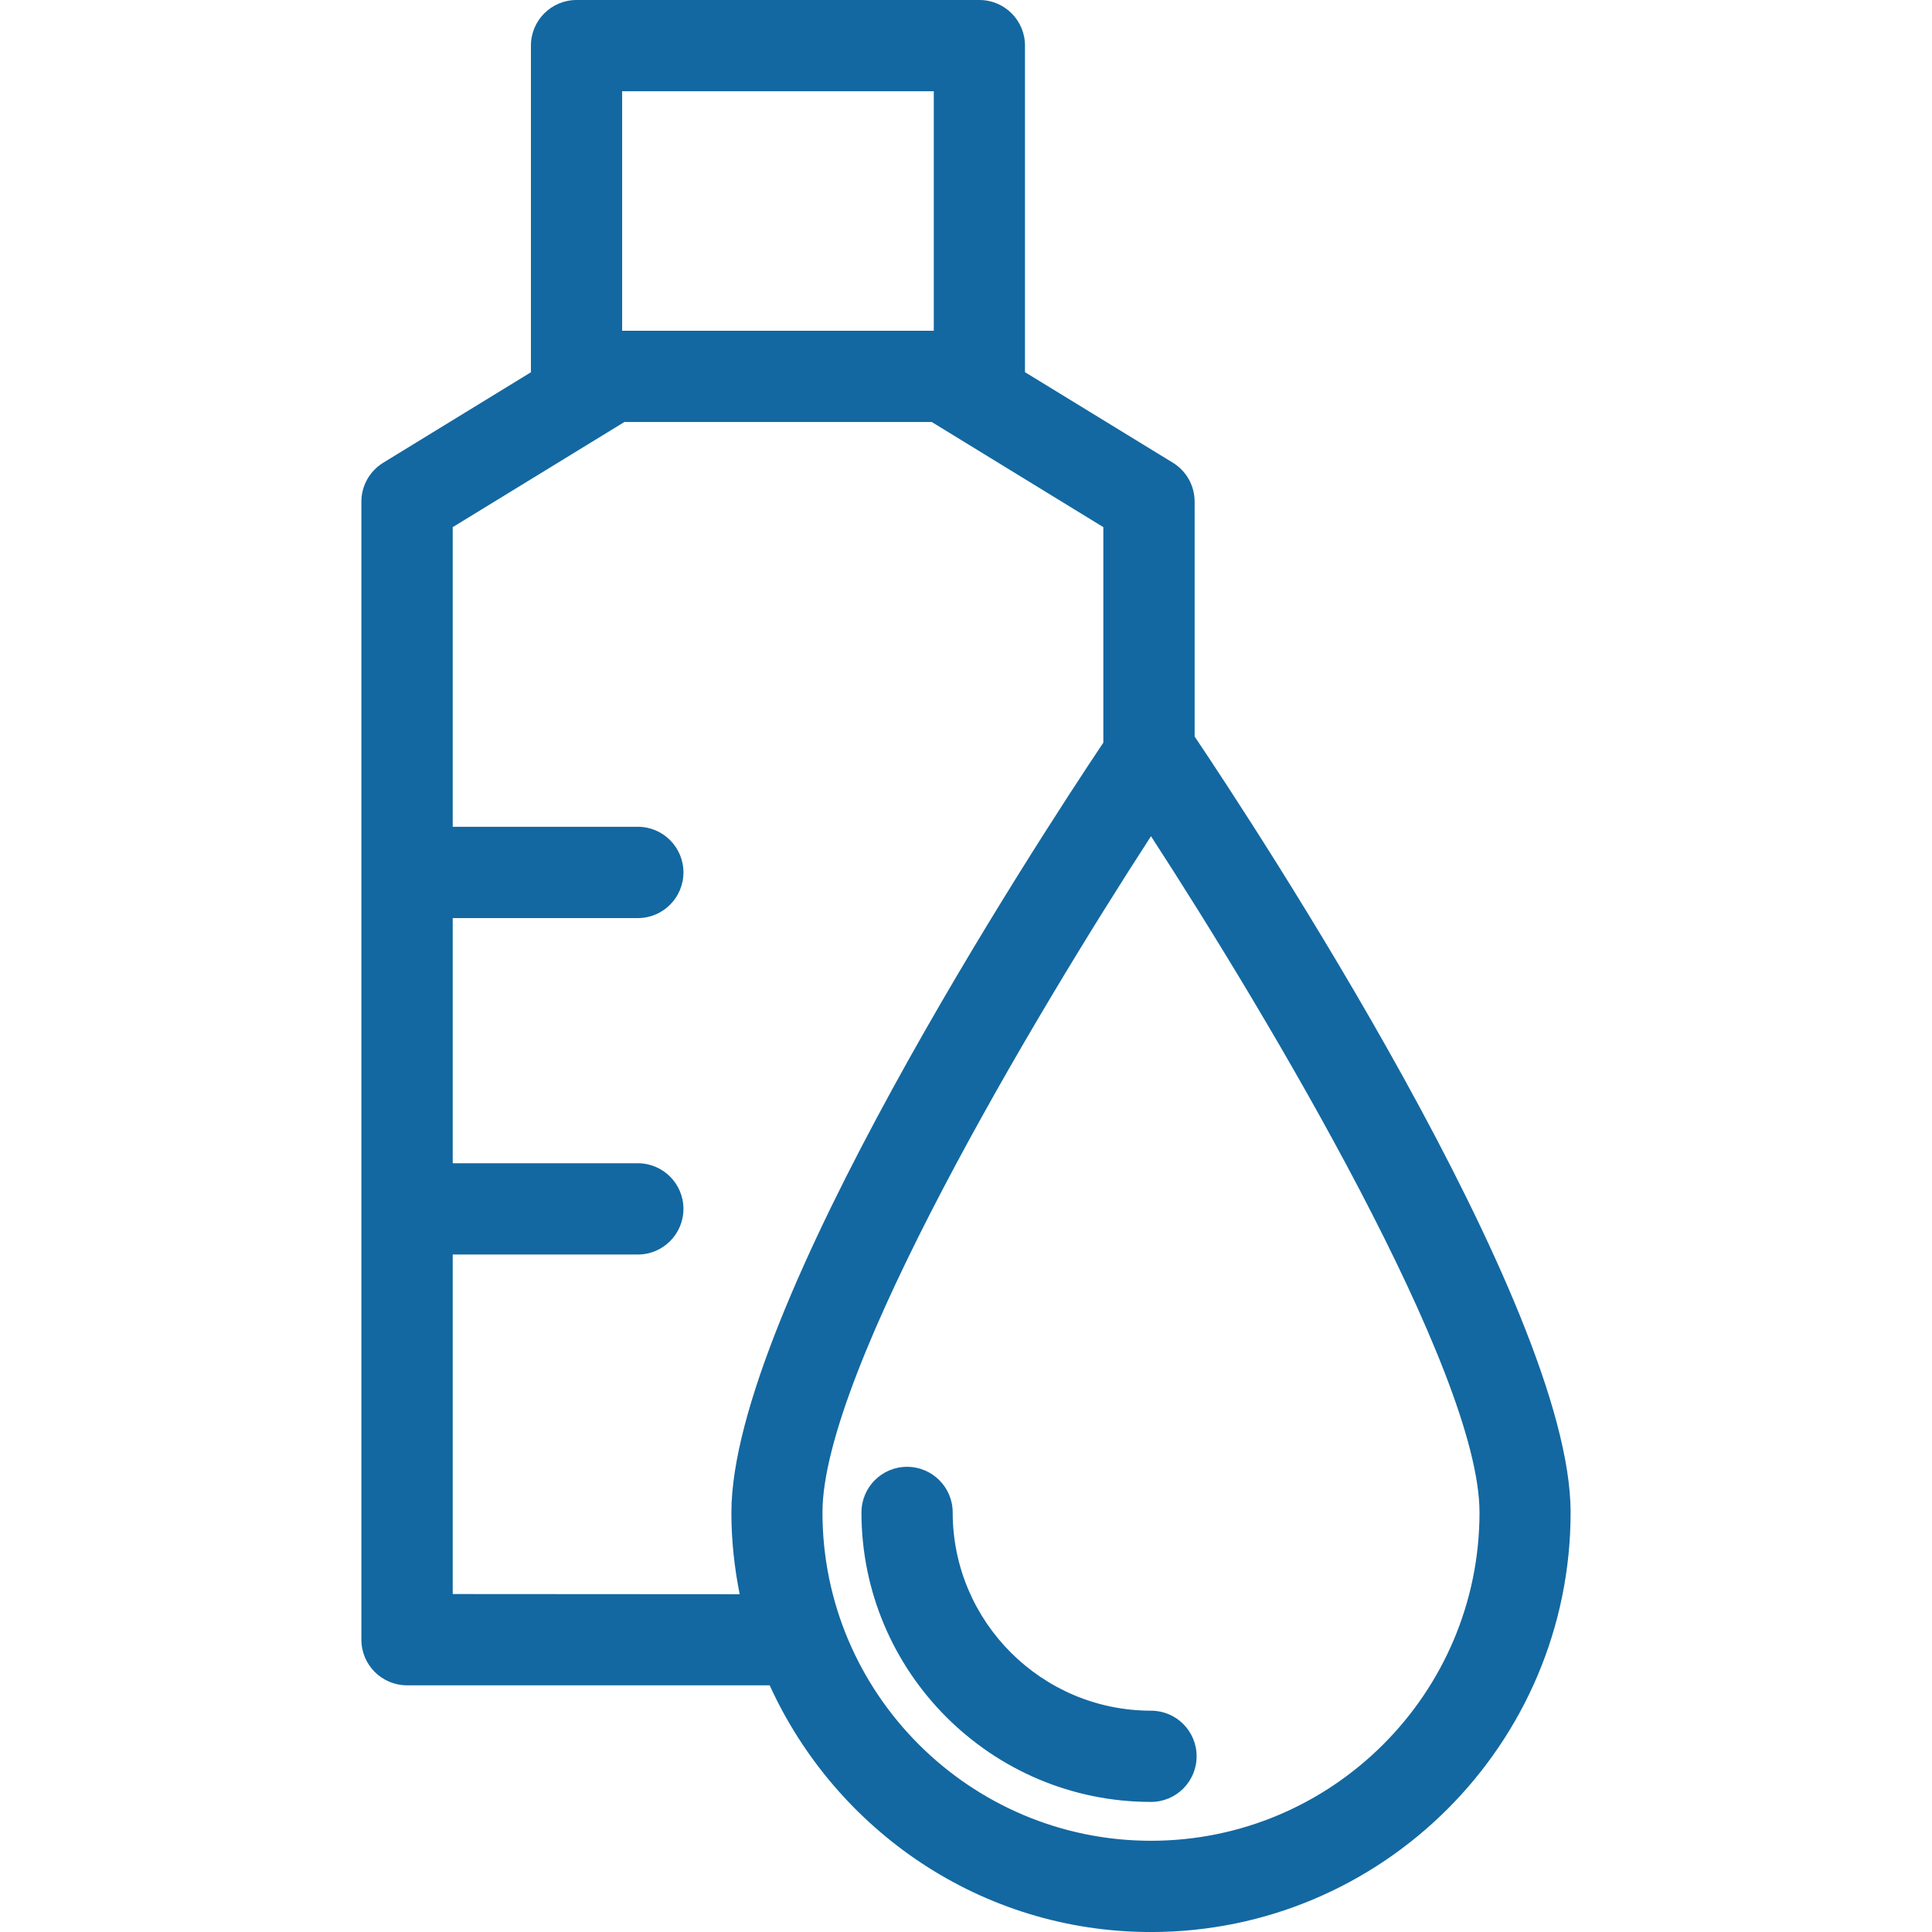 <?xml version="1.0"?>
<svg xmlns="http://www.w3.org/2000/svg" xmlns:xlink="http://www.w3.org/1999/xlink" xmlns:svgjs="http://svgjs.com/svgjs" version="1.1" width="512" height="512" x="0" y="0" viewBox="0 0 118.655 118.655" style="enable-background:new 0 0 512 512" xml:space="preserve" class=""><g>
<g xmlns="http://www.w3.org/2000/svg">
	<path d="M73.369,45.234V30.808c0-0.977-0.504-1.877-1.335-2.389l-9.084-5.562V2.802C62.95,1.253,61.697,0,60.15,0H35.408   c-1.545,0-2.801,1.253-2.801,2.802v20.061l-9.073,5.557c-0.83,0.512-1.339,1.412-1.339,2.389v69.894   c0,1.549,1.256,2.802,2.803,2.802H47.27c4.064,8.914,12.999,15.152,23.419,15.152c14.204,0,25.771-11.557,25.771-25.773   C96.468,80.159,76.862,50.43,73.369,45.234z M38.209,5.604h19.14v14.709h-19.14V5.604z M27.804,97.899V77.047h11.368   c1.55,0,2.802-1.26,2.802-2.801c0-1.55-1.252-2.804-2.802-2.804H27.804V56.385h11.368c1.55,0,2.802-1.259,2.802-2.806   c0-1.546-1.252-2.802-2.802-2.802H27.804V32.375l10.545-6.459h18.872l10.541,6.459V45.61c-4.165,6.226-22.843,34.874-22.843,47.284   c0,1.719,0.183,3.38,0.509,5.016L27.804,97.899L27.804,97.899z M70.689,113.052c-11.121,0-20.177-9.05-20.177-20.165   c0-8.662,12.955-30.396,20.177-41.531c7.232,11.134,20.176,32.869,20.176,41.531C90.865,104.002,81.817,113.052,70.689,113.052z    M73.491,107.864c0,1.545-1.25,2.802-2.802,2.802c-9.811,0-17.782-7.974-17.782-17.779c0-1.548,1.255-2.802,2.801-2.802   s2.802,1.254,2.802,2.802c0,6.714,5.466,12.176,12.18,12.176C72.241,105.062,73.491,106.315,73.491,107.864z" fill="#1368a1" data-original="#000000" style="" class=""/>
</g>
<g xmlns="http://www.w3.org/2000/svg">
</g>
<g xmlns="http://www.w3.org/2000/svg">
</g>
<g xmlns="http://www.w3.org/2000/svg">
</g>
<g xmlns="http://www.w3.org/2000/svg">
</g>
<g xmlns="http://www.w3.org/2000/svg">
</g>
<g xmlns="http://www.w3.org/2000/svg">
</g>
<g xmlns="http://www.w3.org/2000/svg">
</g>
<g xmlns="http://www.w3.org/2000/svg">
</g>
<g xmlns="http://www.w3.org/2000/svg">
</g>
<g xmlns="http://www.w3.org/2000/svg">
</g>
<g xmlns="http://www.w3.org/2000/svg">
</g>
<g xmlns="http://www.w3.org/2000/svg">
</g>
<g xmlns="http://www.w3.org/2000/svg">
</g>
<g xmlns="http://www.w3.org/2000/svg">
</g>
<g xmlns="http://www.w3.org/2000/svg">
</g>
</g></svg>
